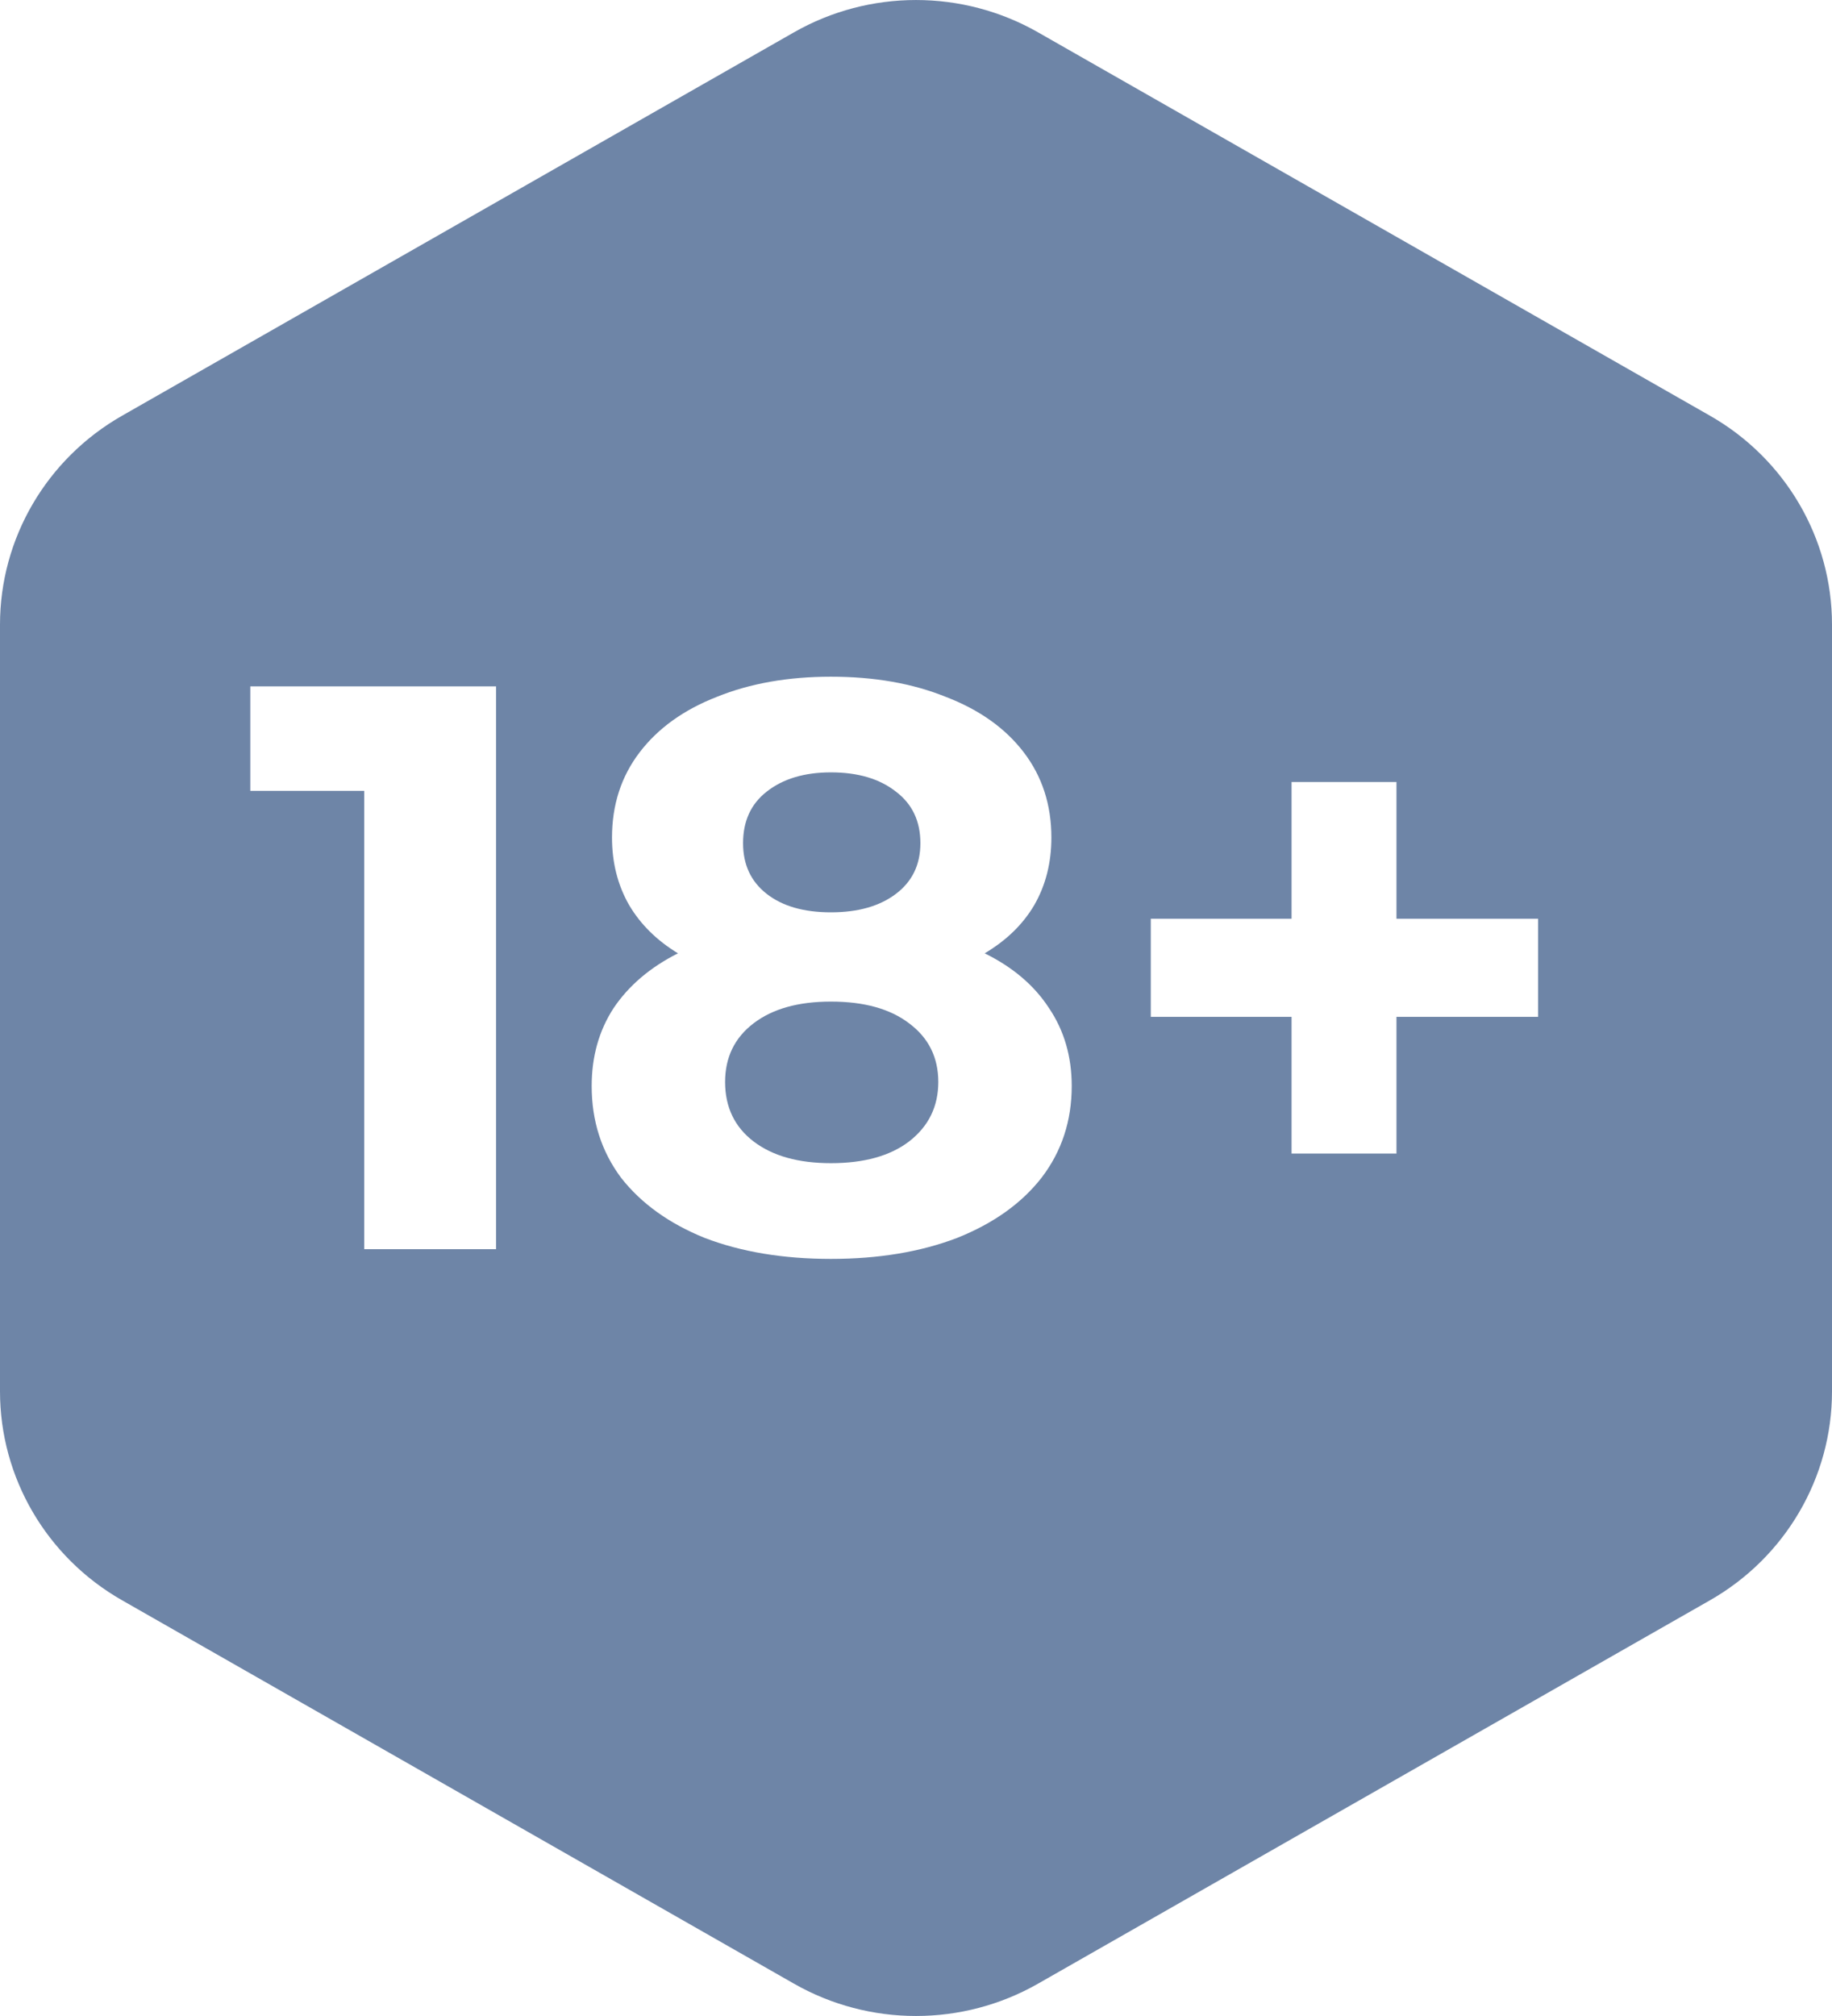 <svg width="30" height="33" viewBox="0 0 30 33" fill="none" xmlns="http://www.w3.org/2000/svg">
<path d="M13.607 12.643C13.171 12.643 12.82 12.749 12.554 12.959C12.296 13.161 12.168 13.442 12.168 13.802C12.168 14.153 12.296 14.429 12.554 14.631C12.812 14.833 13.162 14.934 13.607 14.934C14.051 14.934 14.406 14.833 14.672 14.631C14.939 14.429 15.072 14.153 15.072 13.802C15.072 13.442 14.939 13.161 14.672 12.959C14.406 12.749 14.051 12.643 13.607 12.643Z" fill="#6E85A7"/>
<path d="M13.607 19.04C14.148 19.04 14.575 18.922 14.886 18.685C15.205 18.439 15.365 18.114 15.365 17.711C15.365 17.307 15.205 16.987 14.886 16.75C14.575 16.513 14.148 16.395 13.607 16.395C13.073 16.395 12.652 16.513 12.341 16.75C12.03 16.987 11.874 17.307 11.874 17.711C11.874 18.123 12.03 18.448 12.341 18.685C12.652 18.922 13.073 19.04 13.607 19.04Z" fill="#6E85A7"/>
<path fill-rule="evenodd" clip-rule="evenodd" d="M16.998 0.529C15.762 -0.176 14.238 -0.176 13.002 0.529L1.999 6.805C0.762 7.51 0 8.814 0 10.224V22.776C0 24.186 0.762 25.49 1.999 26.195L13.002 32.471C14.238 33.176 15.762 33.176 16.998 32.471L28.002 26.195C29.238 25.49 30 24.186 30 22.776V10.224C30 8.814 29.238 7.51 28.002 6.805L16.998 0.529ZM16.125 15.605C16.587 15.833 16.937 16.131 17.177 16.5C17.426 16.868 17.55 17.294 17.55 17.777C17.55 18.347 17.386 18.847 17.057 19.277C16.729 19.698 16.267 20.027 15.672 20.264C15.076 20.492 14.388 20.607 13.607 20.607C12.825 20.607 12.136 20.492 11.541 20.264C10.955 20.027 10.498 19.698 10.169 19.277C9.849 18.847 9.689 18.347 9.689 17.777C9.689 17.294 9.809 16.868 10.049 16.5C10.298 16.131 10.649 15.833 11.102 15.605C10.755 15.394 10.489 15.131 10.302 14.815C10.116 14.49 10.022 14.122 10.022 13.71C10.022 13.174 10.173 12.709 10.475 12.314C10.777 11.919 11.199 11.617 11.741 11.406C12.283 11.187 12.905 11.077 13.607 11.077C14.317 11.077 14.943 11.187 15.485 11.406C16.036 11.617 16.462 11.919 16.764 12.314C17.066 12.709 17.217 13.174 17.217 13.71C17.217 14.122 17.124 14.49 16.937 14.815C16.751 15.131 16.48 15.394 16.125 15.605ZM8.123 11.235V20.448H5.964V12.946H4.099V11.235H8.123ZM22.868 16.645H25.187V15.039H22.868V12.801H21.15V15.039H18.845V16.645H21.15V18.882H22.868V16.645Z" fill="#6E85A7"/>
</svg>
